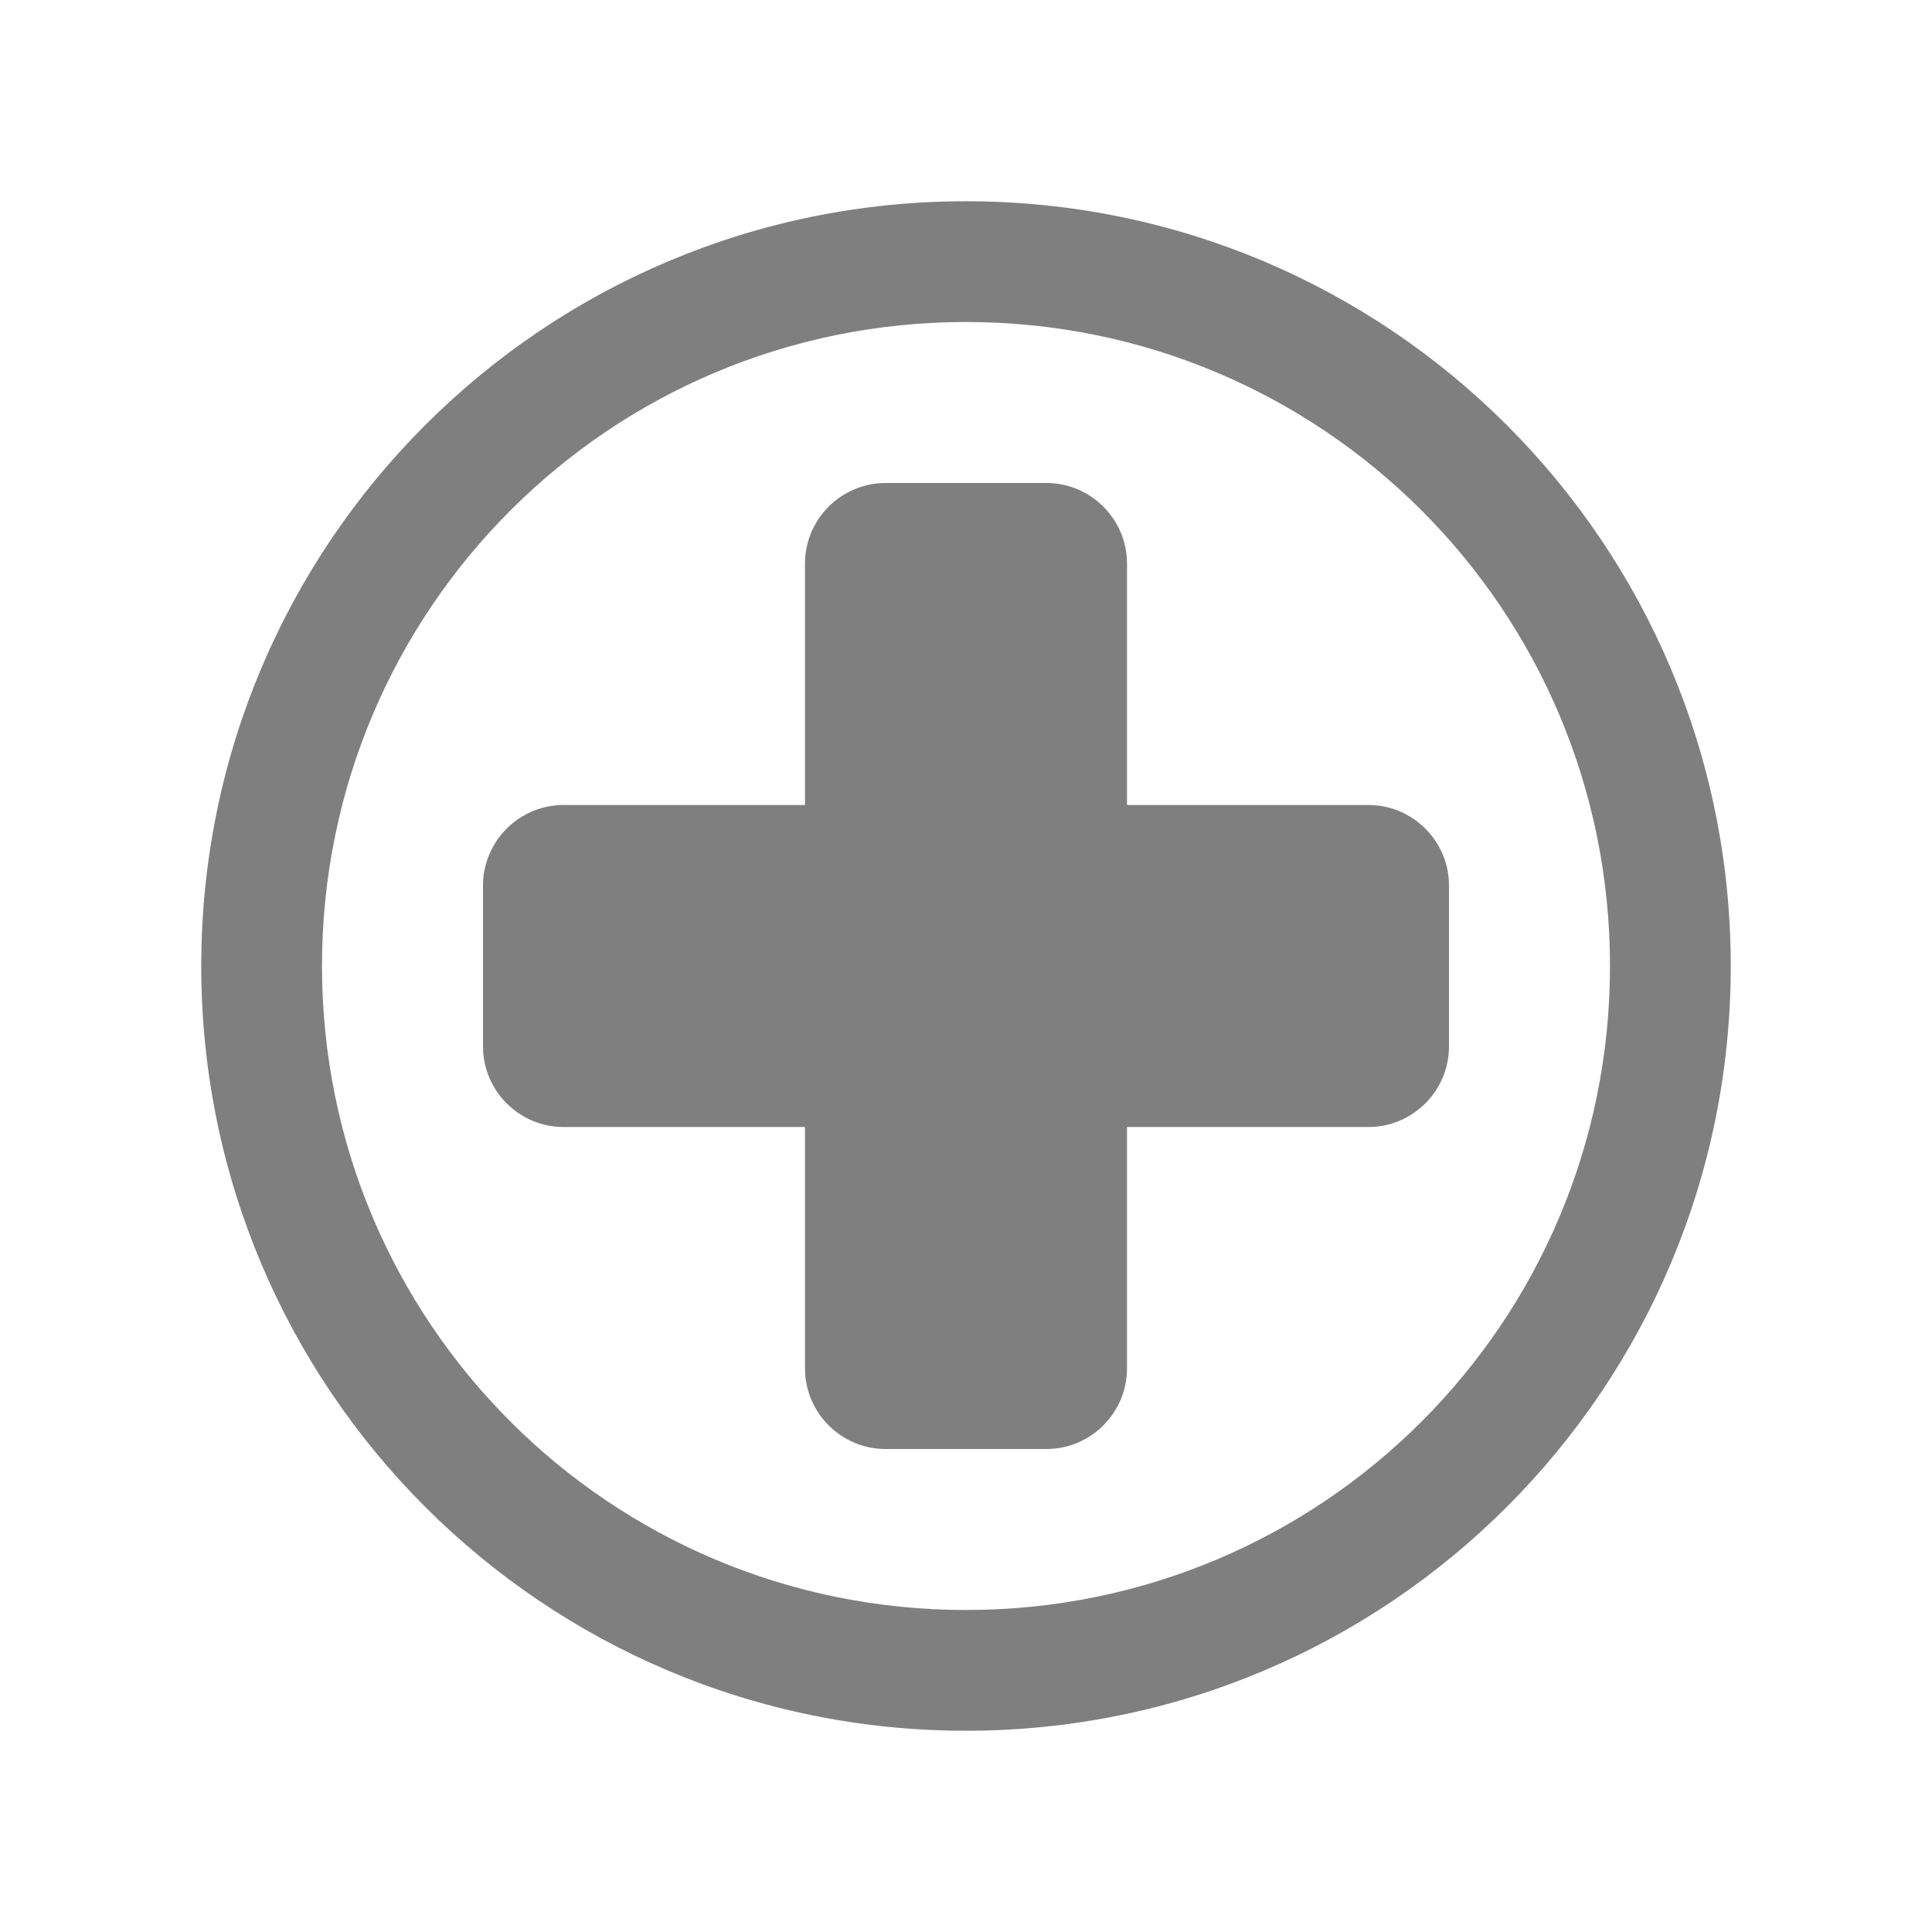 <svg width="96" height="96" xmlns="http://www.w3.org/2000/svg" xmlns:xlink="http://www.w3.org/1999/xlink" overflow="hidden"><defs><clipPath id="clip0"><rect x="721" y="419" width="96" height="96"/></clipPath></defs><g clip-path="url(#clip0)" transform="translate(-721 -419)"><path d="M769 435C751.3 435 737 449.3 737 467 737 484.7 751.3 499 769 499 786.7 499 801 484.7 801 467 801 449.3 786.7 435 769 435ZM769 505C748 505 731 488 731 467 731 446 748 429 769 429 790 429 807 446 807 467 807 488 790 505 769 505Z" fill="#7F7F7F"/><path d="M789 459 777 459 777 447C777 444.8 775.2 443 773 443L765 443C762.8 443 761 444.8 761 447L761 459 749 459C746.8 459 745 460.8 745 463L745 471C745 473.2 746.8 475 749 475L761 475 761 487C761 489.2 762.8 491 765 491L773 491C775.2 491 777 489.2 777 487L777 475 789 475C791.2 475 793 473.2 793 471L793 463C793 460.8 791.2 459 789 459Z" fill="#7F7F7F"/></g></svg>